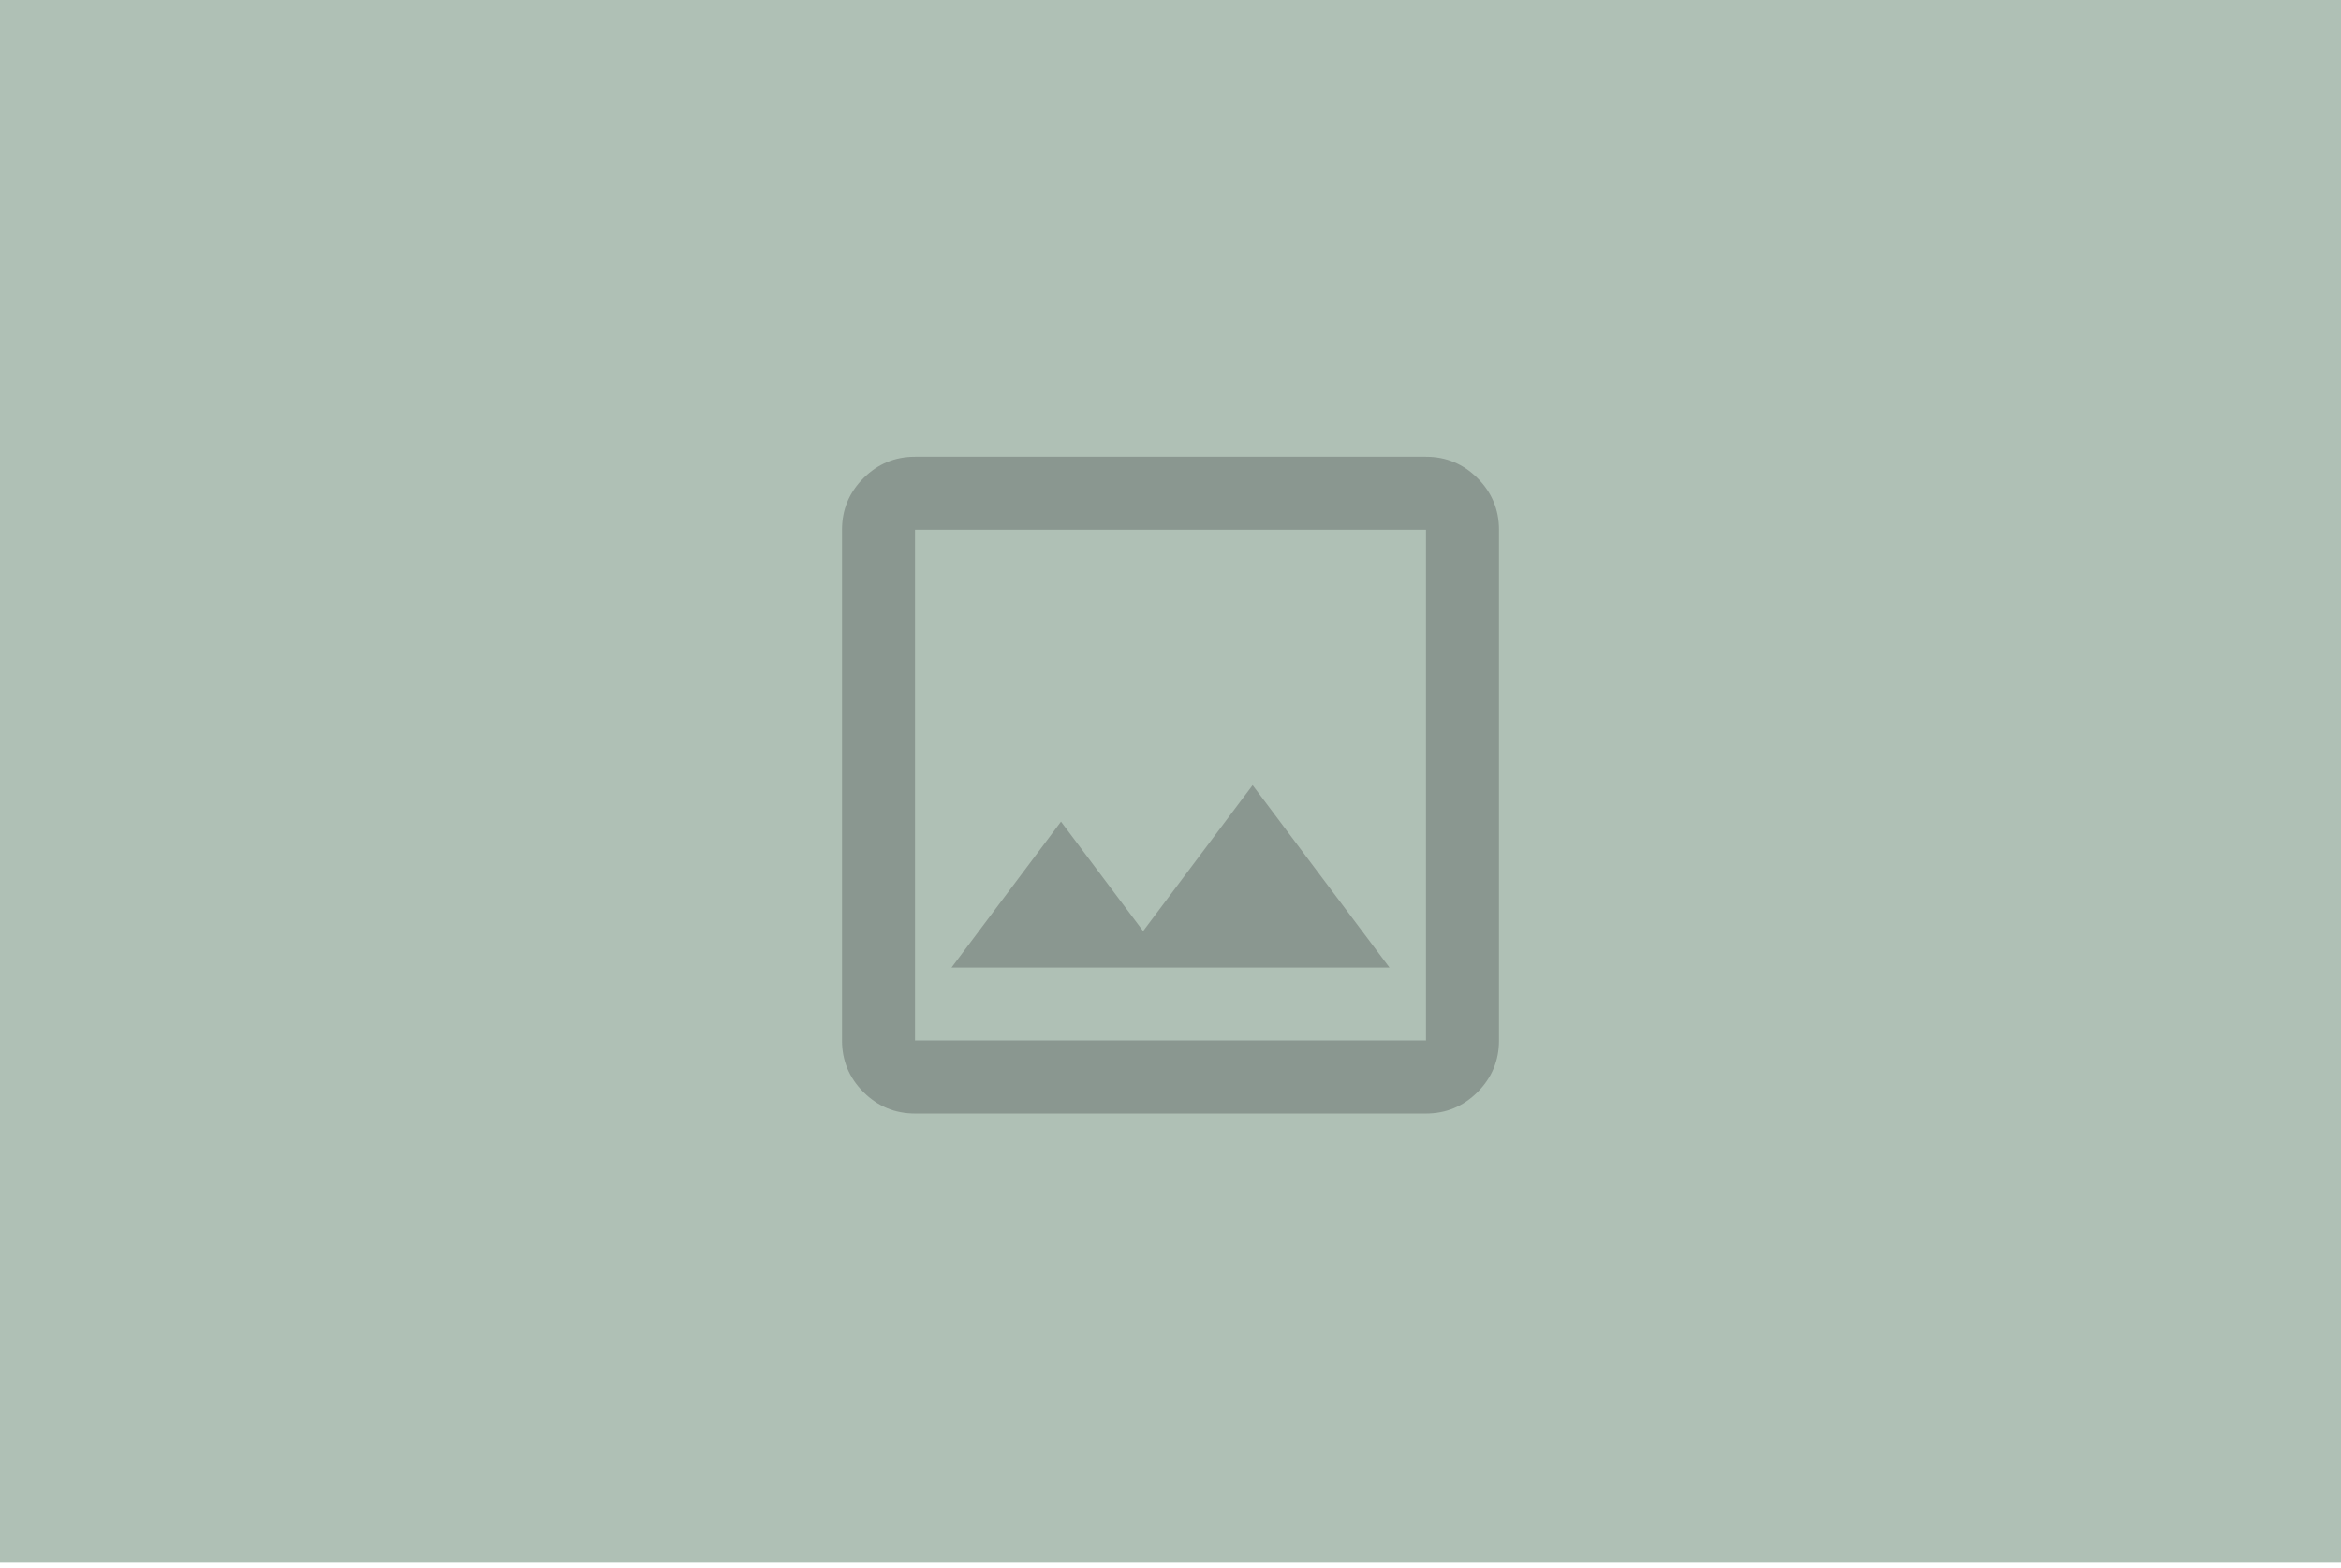 <svg width="400" height="268" viewBox="0 0 400 268" fill="none" xmlns="http://www.w3.org/2000/svg">
<rect width="400" height="267.097" fill="#AFC0B5"/>
<g opacity="0.25">
<mask id="mask0_5_430" style="mask-type:alpha" maskUnits="userSpaceOnUse" x="125" y="59" width="150" height="151">
<rect x="125.161" y="59.355" width="149.677" height="149.677" fill="#D9D9D9"/>
</mask>
<g mask="url(#mask0_5_430)">
<path d="M156.344 190.323C152.914 190.323 149.978 189.101 147.535 186.659C145.092 184.216 143.871 181.28 143.871 177.849V90.538C143.871 87.108 145.092 84.171 147.535 81.728C149.978 79.286 152.914 78.064 156.344 78.064H243.656C247.086 78.064 250.022 79.286 252.465 81.728C254.908 84.171 256.129 87.108 256.129 90.538V177.849C256.129 181.28 254.908 184.216 252.465 186.659C250.022 189.101 247.086 190.323 243.656 190.323H156.344ZM156.344 177.849H243.656V90.538H156.344V177.849ZM162.581 165.376H237.419L214.032 134.194L195.323 159.14L181.29 140.43L162.581 165.376Z" fill="#1C1B1F"/>
</g>
</g>
</svg>
